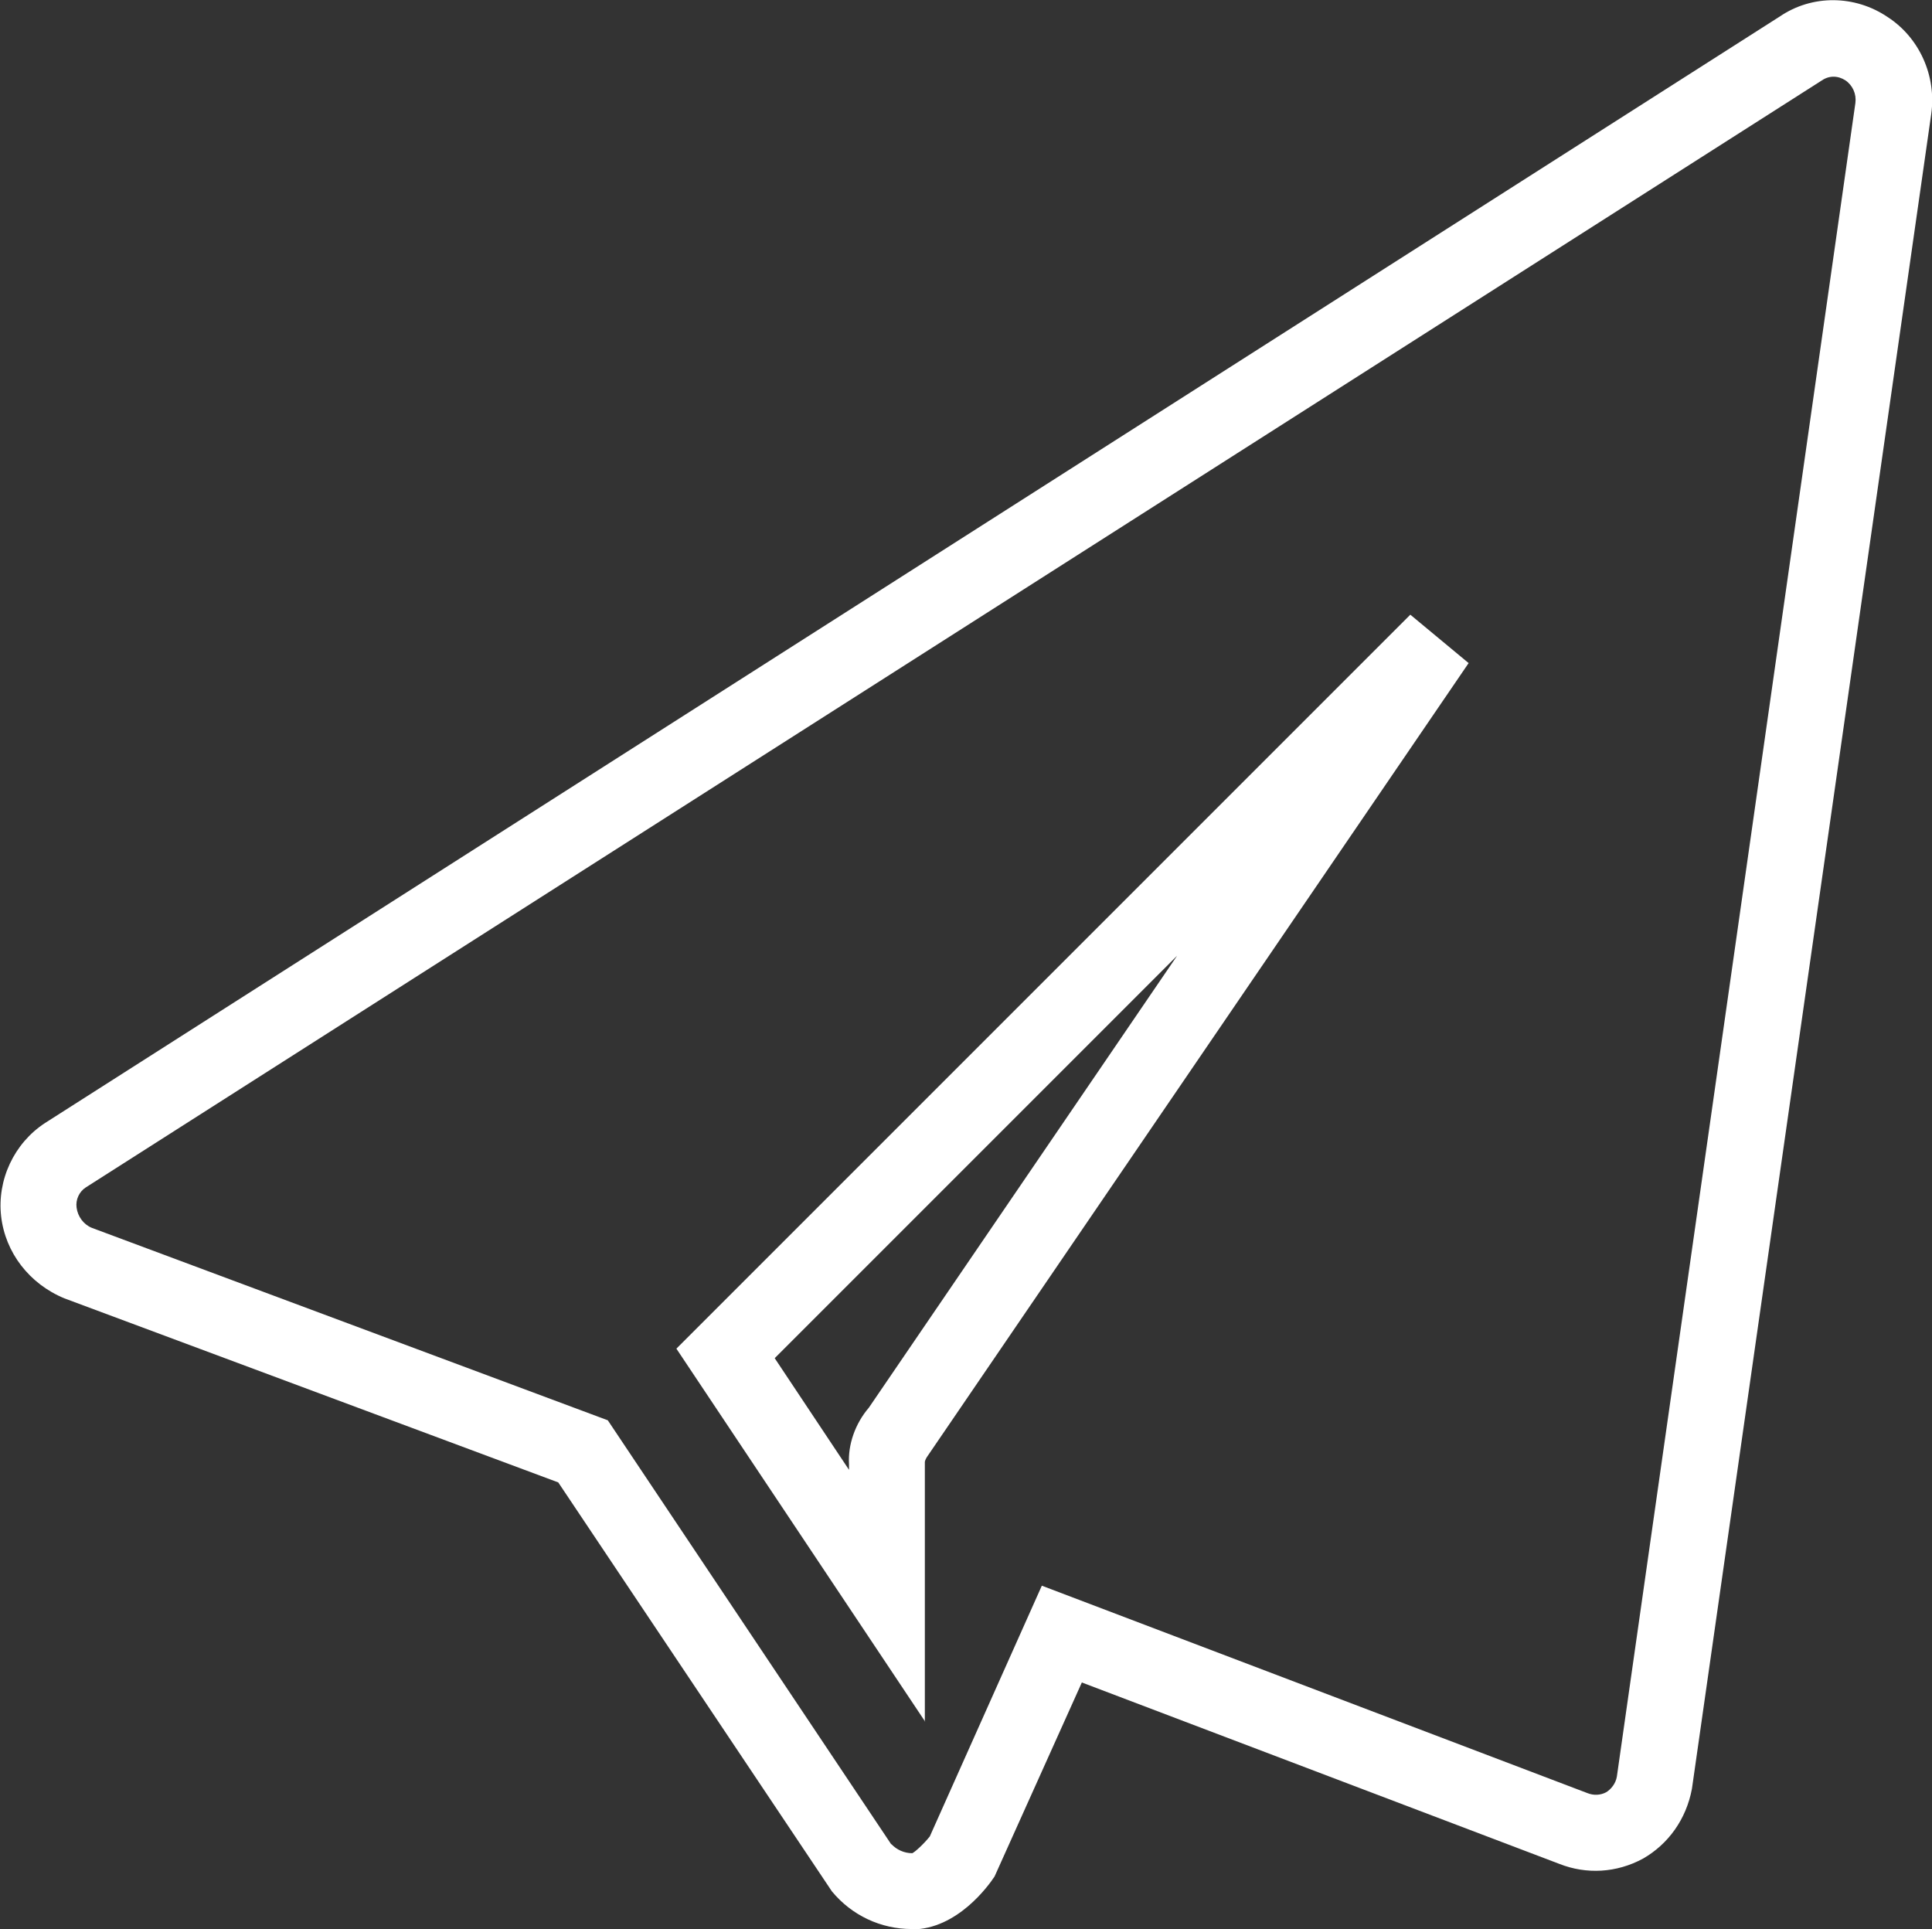 <?xml version="1.0" encoding="UTF-8"?>
<svg id="Ebene_1" data-name="Ebene 1" xmlns="http://www.w3.org/2000/svg" viewBox="0 0 50.7 50.62">
  <rect x="0" y="0" width="50.7" height="50.62" fill="#333333" stroke="none"/>
  <defs>
    <style>
      .cls-1 {
        fill: #fff;
        stroke-width: 0px;
      }
    </style>
  </defs>
  <path class="cls-1" d="M23.93,50.62c-.82,0-1.58-.36-2.1-.99l-.06-.09-7.12-10.64-12.96-4.83c-.92-.38-1.55-1.2-1.66-2.15-.11-.96.34-1.92,1.15-2.45L46.71.43c.84-.57,1.96-.57,2.83.02.83.54,1.28,1.54,1.14,2.54l-6.28,43.95c-.15.8-.62,1.45-1.28,1.83-.7.38-1.49.42-2.2.14l-12.53-4.76-2.29,5.09c-.15.23-.98,1.39-2.17,1.39ZM23.39,48.39c.14.15.34.24.55.24.07-.03.3-.24.46-.44l2.94-6.58,14.31,5.44c.17.07.35.06.5-.02.13-.08.25-.23.28-.41L48.69,2.7c.03-.23-.07-.46-.26-.59-.2-.13-.43-.13-.62,0L2.25,31.16c-.17.11-.27.32-.24.53.03.23.18.44.4.53l13.54,5.05,7.44,11.13ZM24.28,45.18l-6.53-9.79,19.26-19.26,1.53,1.27-14.22,20.84s-.05.08-.05.13v6.81ZM20.33,35.64l1.95,2.93v-.15c-.03-.51.16-1.06.52-1.48l8.09-11.86-10.56,10.56Z"/>
</svg>